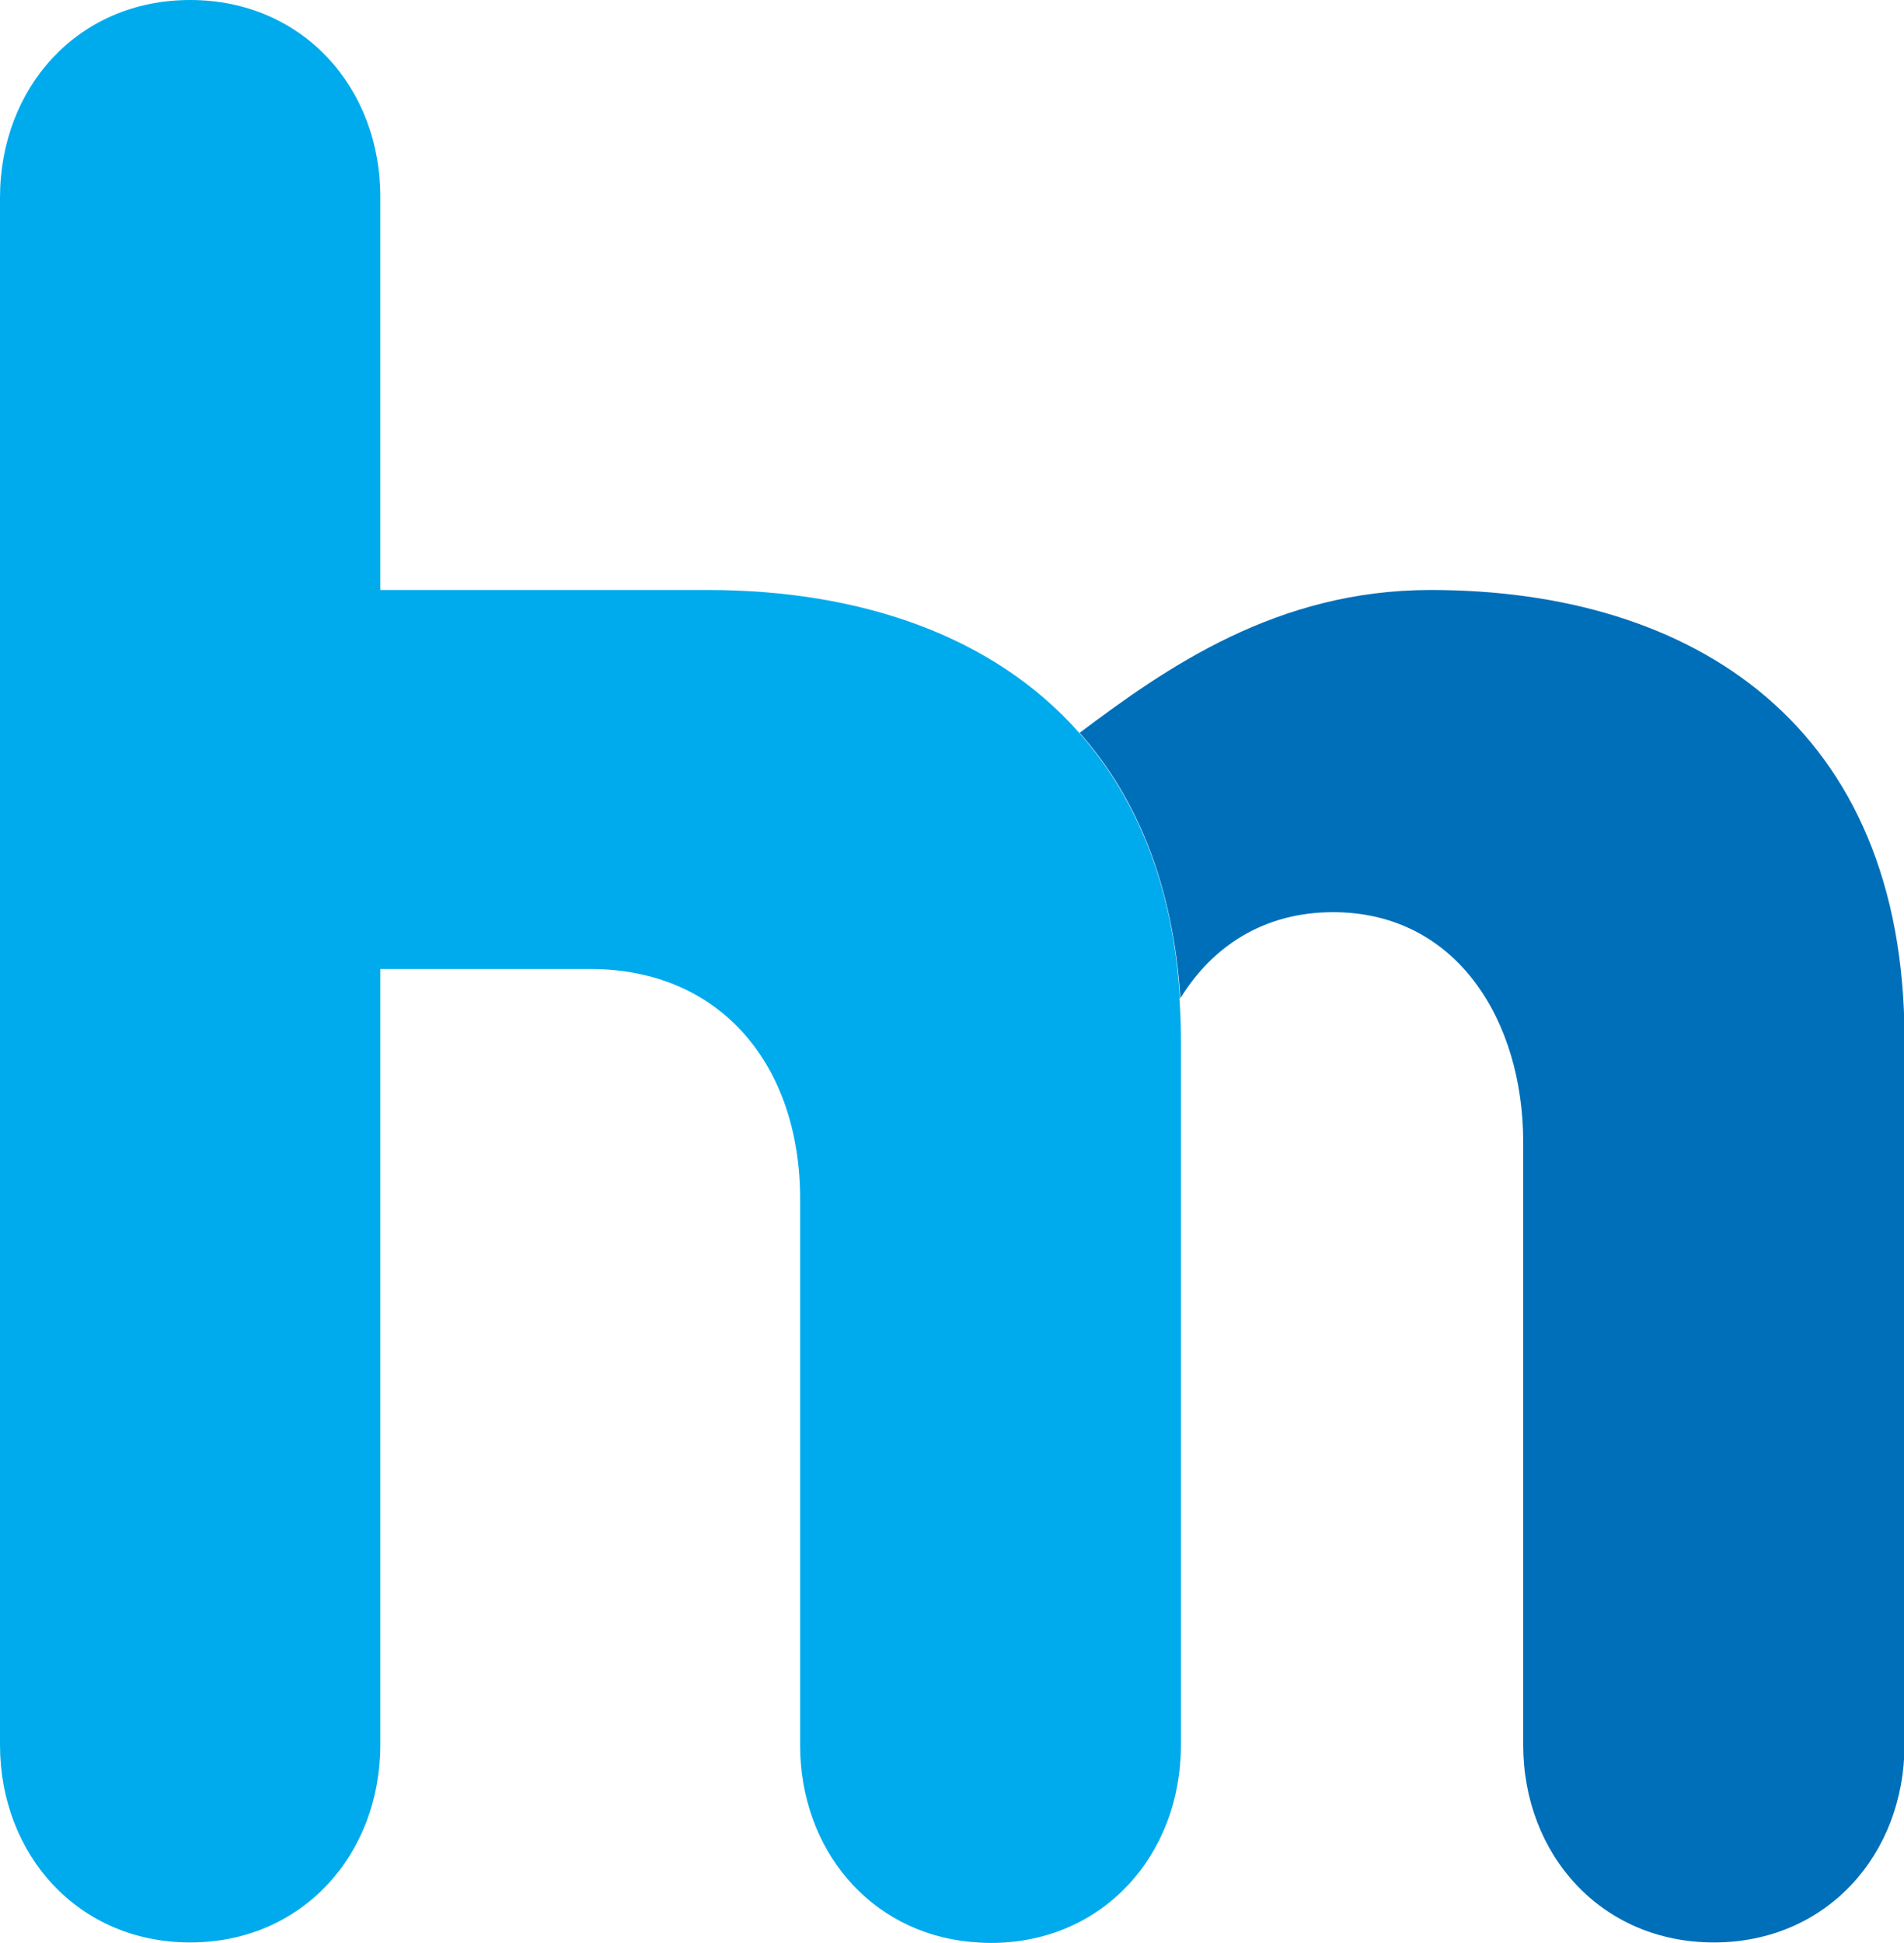 <?xml version="1.0" encoding="UTF-8"?>
<svg id="Layer_2" data-name="Layer 2" xmlns="http://www.w3.org/2000/svg" viewBox="0 0 38.55 39.32">
  <defs>
    <style>
      .cls-1 {
        fill: #006fb9;
      }

      .cls-2 {
        fill: #00abed;
      }
    </style>
  </defs>
  <g id="Layer_1-2" data-name="Layer 1">
    <path class="cls-1" d="M28.96,11.94c-3.1,0-5.33,1.56-7.1,2.89,1.16,1.31,1.89,3.08,2.04,5.37.64-1.04,1.68-1.74,3.09-1.74,2.52,0,3.85,2.22,3.85,4.65v12.2c0,2.22,1.58,4,3.86,4s3.86-1.78,3.86-4v-14.28c0-6.33-4.25-9.09-9.59-9.09"/>
    <path class="cls-2" d="M23.89,20.2c-.14-2.28-.88-4.06-2.04-5.37-1.75-1.98-4.46-2.89-7.52-2.89h-6.63v-1.47s0-6.47,0-6.47C7.71,1.78,6.13,0,3.85,0S0,1.78,0,4v31.31c0,2.22,1.58,4,3.85,4s3.85-1.78,3.85-4v-15.7s4.25,0,4.25,0c2.67,0,4.25,1.98,4.25,4.65v11.06c0,2.09,1.4,3.79,3.46,3.98.13.01.26.02.4.02,2.27,0,3.85-1.78,3.85-4v-14.28c0-.28-.01-.56-.03-.83"/>
  </g>
</svg>